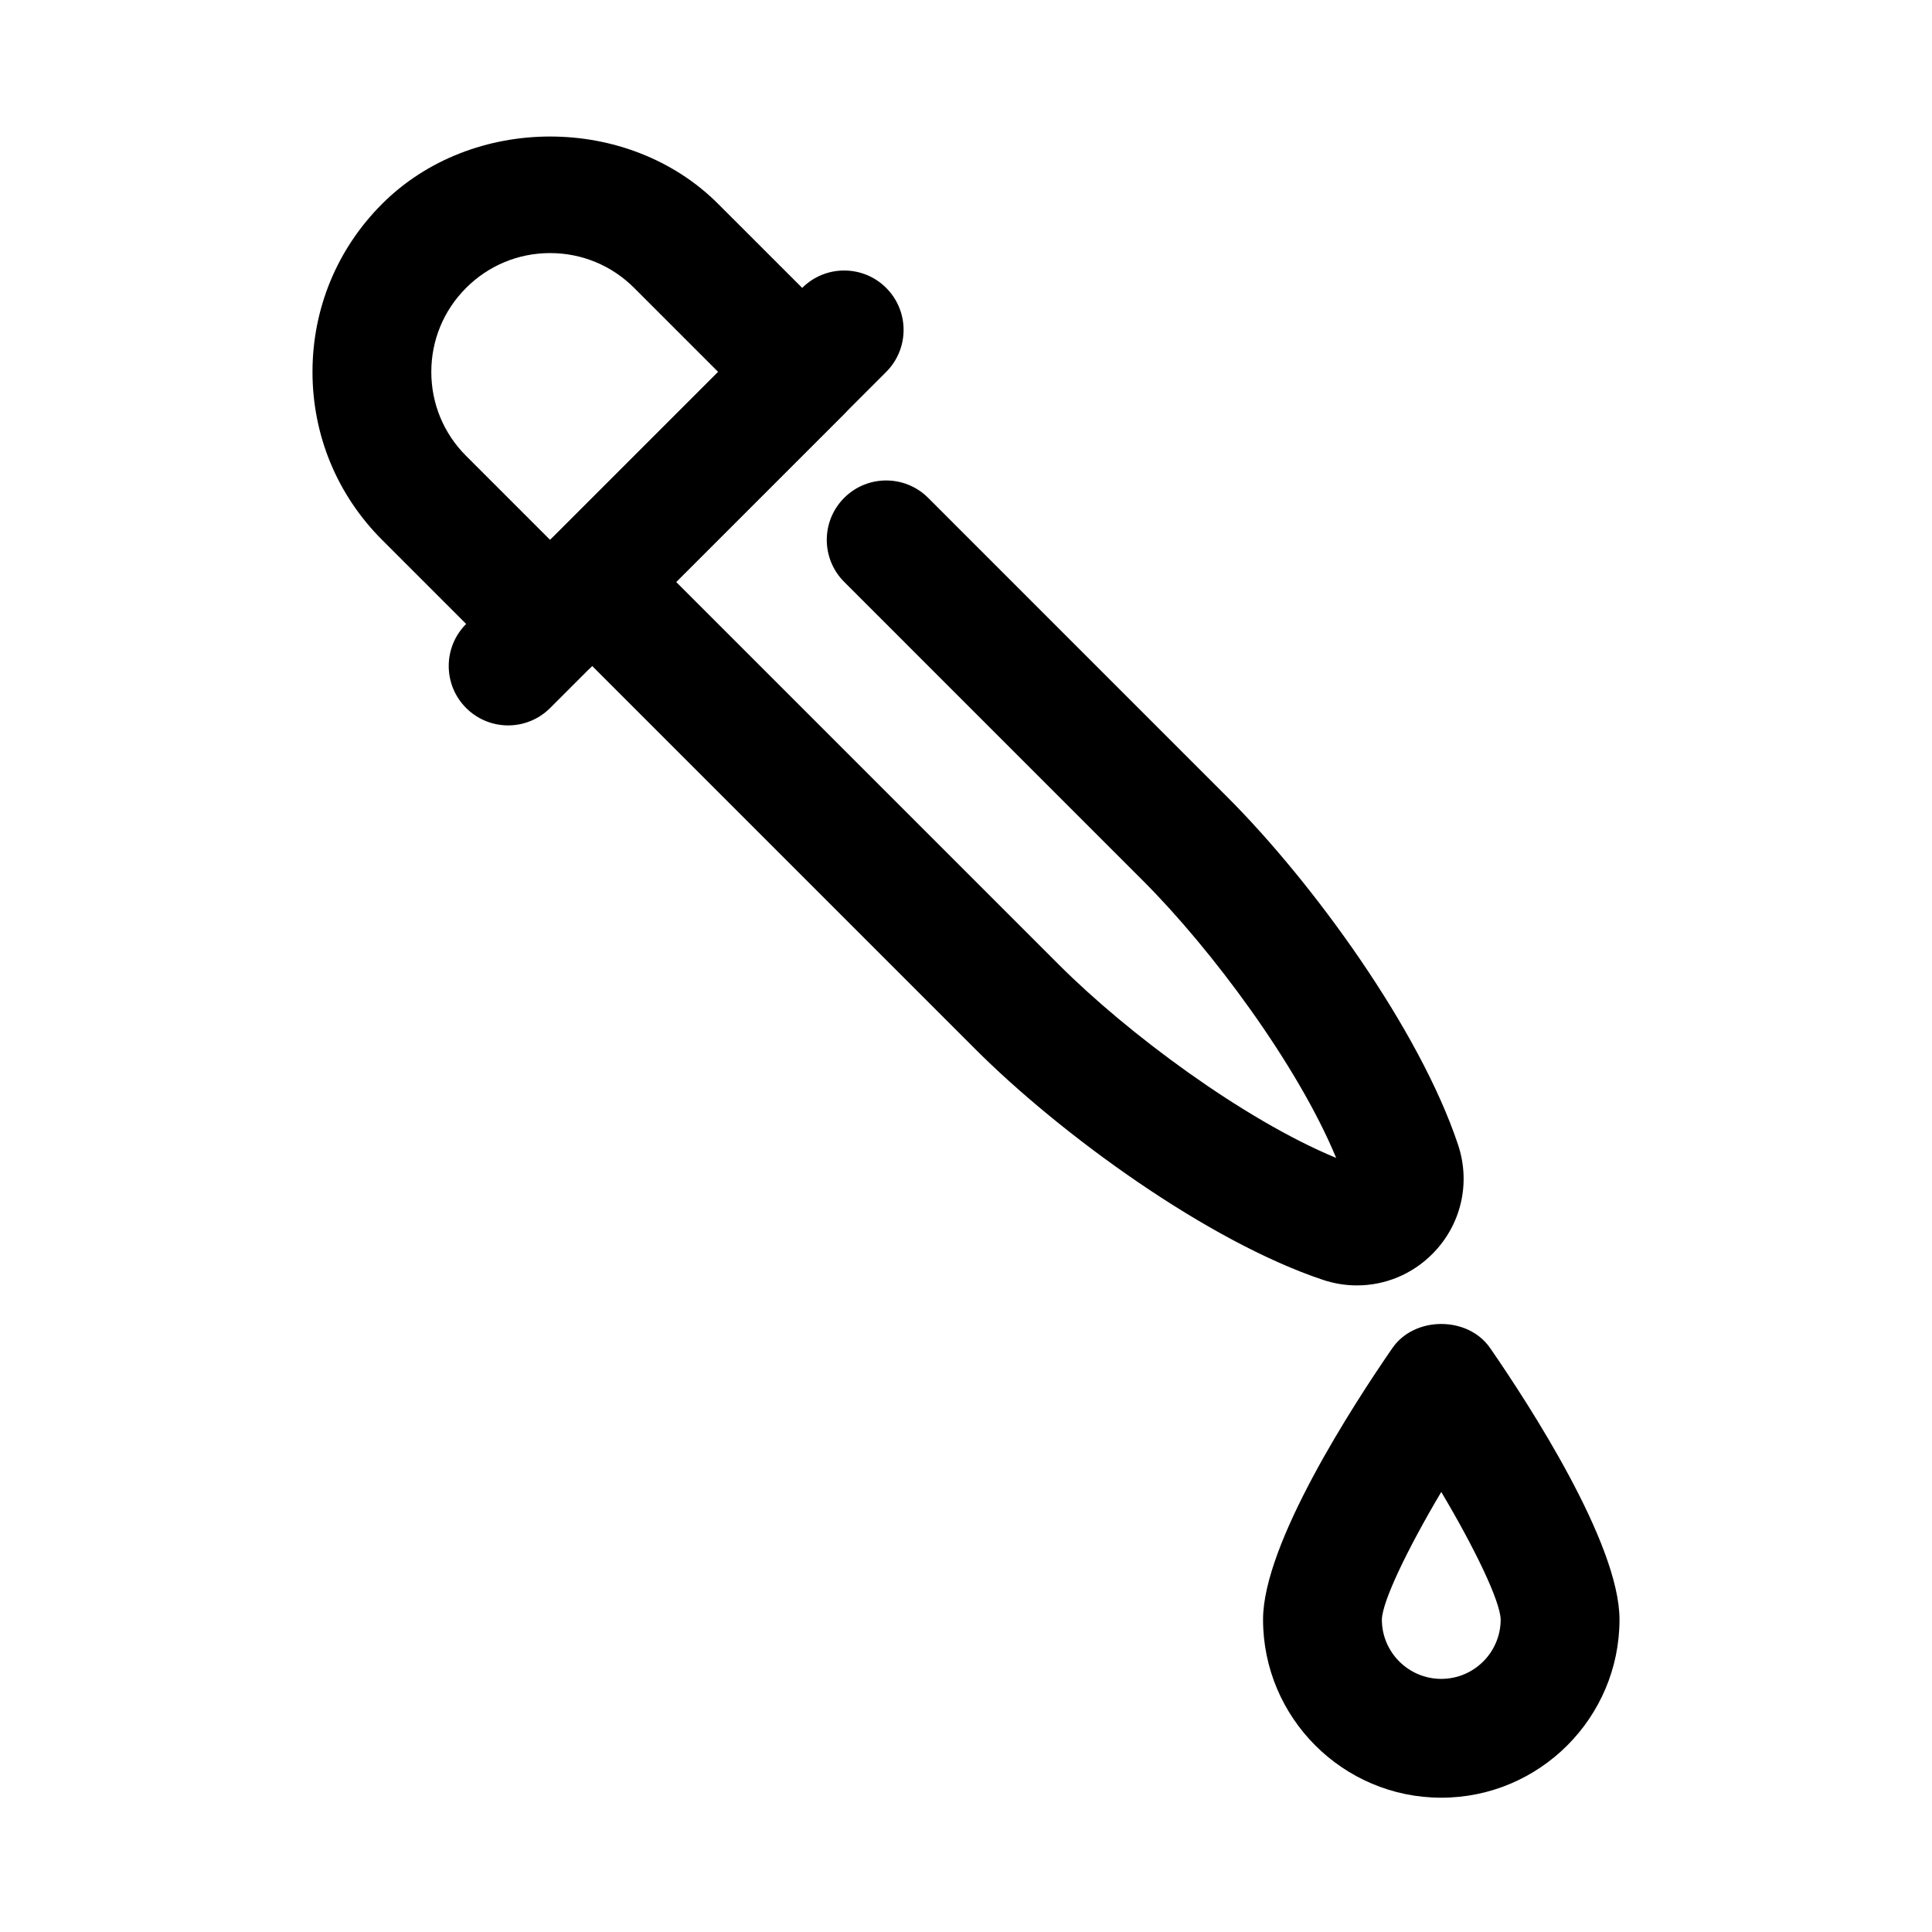 <?xml version="1.0" encoding="UTF-8"?>
<!-- Uploaded to: SVG Repo, www.svgrepo.com, Generator: SVG Repo Mixer Tools -->
<svg fill="#000000" width="800px" height="800px" version="1.1" viewBox="144 144 512 512" xmlns="http://www.w3.org/2000/svg">
 <g>
  <path d="m525.95 620.41c-26.047 0-47.23-21.188-47.23-47.23 0-20.125 23.969-56.996 34.277-71.926 5.871-8.516 20.035-8.516 25.906 0 10.309 14.93 34.281 51.801 34.281 71.926 0 26.043-21.188 47.23-47.234 47.23zm0-81.027c-9.062 15.281-15.613 28.996-15.742 33.809 0 8.676 7.062 15.73 15.742 15.73 8.68 0 15.742-7.055 15.742-15.742-0.129-4.812-6.668-18.527-15.742-33.797z"/>
  <path d="m278.66 336.24c-4.027 0-8.055-1.539-11.133-4.613-6.148-6.148-6.148-16.113 0-22.262l89.059-89.066c6.148-6.148 16.113-6.148 22.262 0 6.152 6.148 6.148 16.113 0 22.262l-89.059 89.066c-3.074 3.074-7.102 4.613-11.129 4.613z"/>
  <path d="m503.63 484.65c-2.996 0-6.027-0.477-8.988-1.461-30.551-10.18-69.496-38.469-92.18-61.164l-112.68-112.68c-6.148-6.148-6.148-16.113 0-22.266 6.148-6.152 16.113-6.148 22.262 0l112.68 112.68c17.973 17.973 48.641 40.867 73.375 51.105-10.254-24.754-33.141-55.41-51.105-73.371l-79.281-79.289c-6.148-6.148-6.148-16.113 0-22.262 6.148-6.152 16.113-6.148 22.262 0l79.281 79.289c22.668 22.664 50.961 61.594 61.148 92.156 3.406 10.223 0.793 21.309-6.828 28.938-5.414 5.43-12.578 8.32-19.945 8.32z"/>
  <path d="m289.79 325.09c-4.027 0-8.055-1.539-11.133-4.613l-33.391-33.395c-11.902-11.883-18.453-27.703-18.453-44.523 0-16.82 6.551-32.641 18.449-44.527 23.785-23.801 65.266-23.801 89.055 0l33.402 33.395c2.953 2.953 4.613 6.949 4.613 11.133 0 4.18-1.66 8.18-4.613 11.133l-66.797 66.785c-3.074 3.078-7.102 4.613-11.133 4.613zm0-114.02c-8.41 0-16.312 3.273-22.262 9.223-5.953 5.949-9.227 13.855-9.227 22.266s3.273 16.312 9.223 22.262l22.266 22.262 44.527-44.523-22.262-22.262c-5.953-5.953-13.855-9.227-22.266-9.227z"/>
 </g>
</svg>